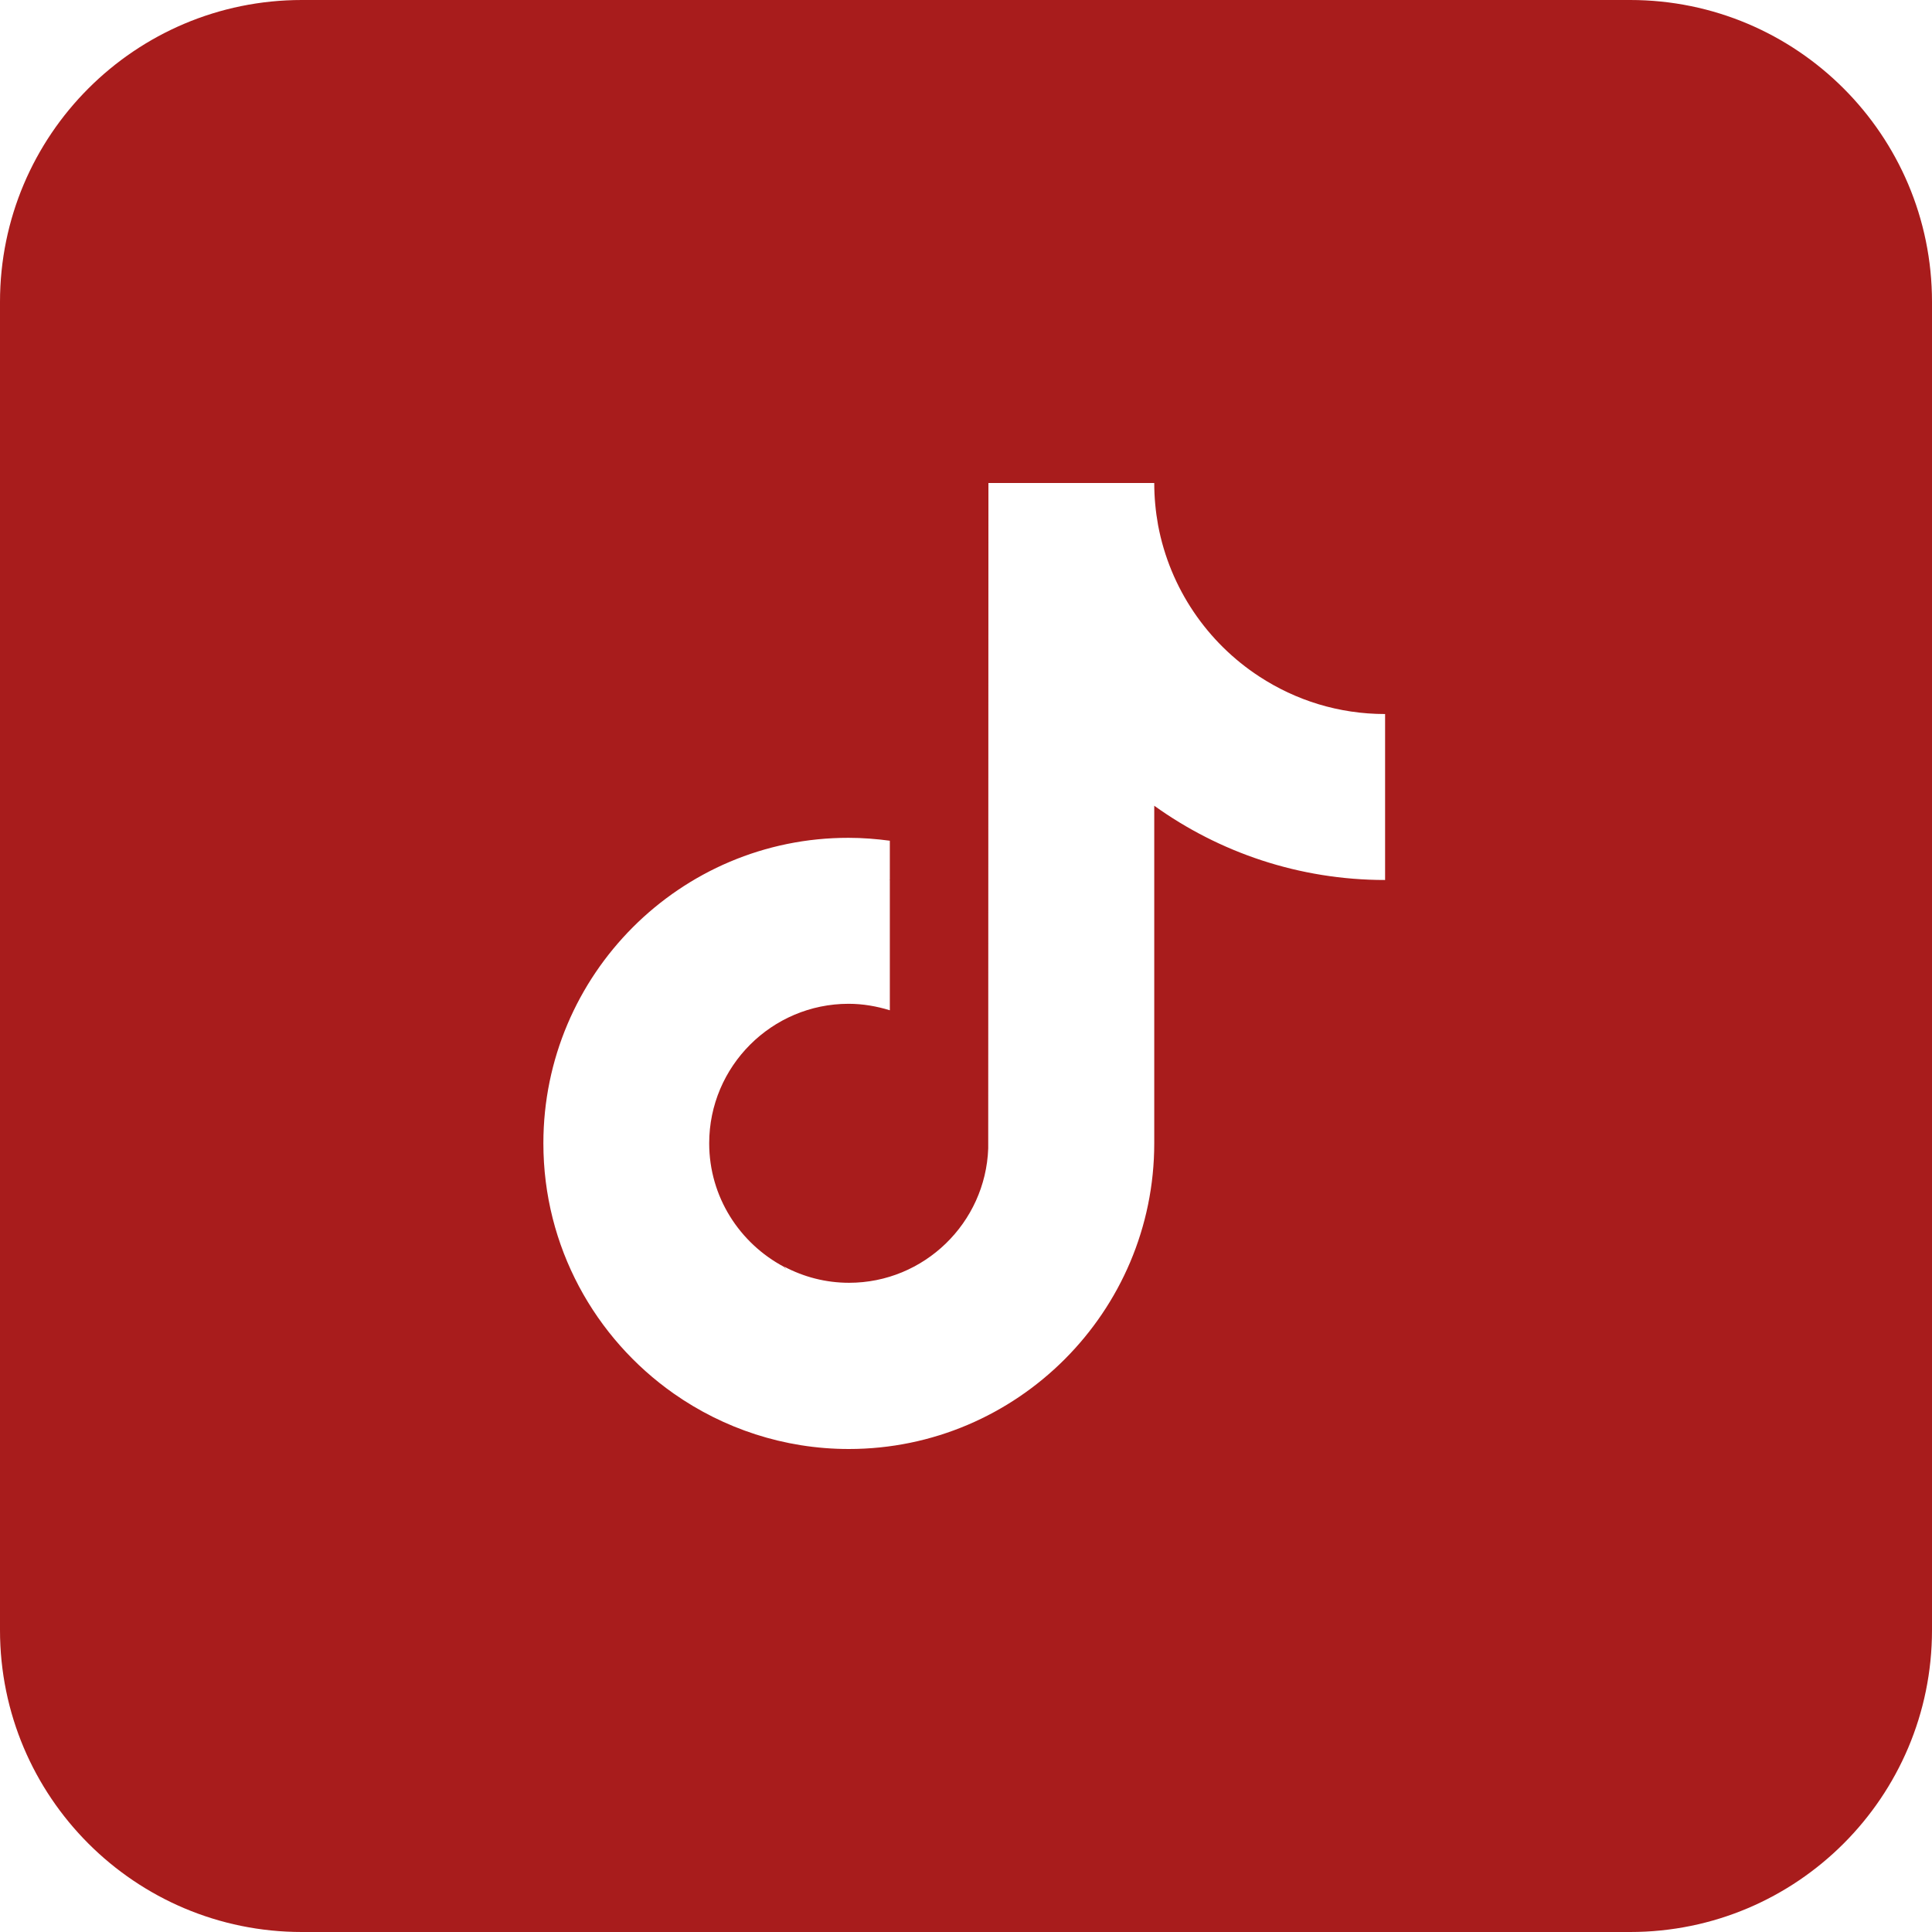 <svg width="64" height="64" viewBox="0 0 64 64" fill="none" xmlns="http://www.w3.org/2000/svg">
<g clip-path="url(#clip0_65_13)">
<path fill-rule="evenodd" clip-rule="evenodd" d="M10 0C4.477 0 0 4.477 0 10V54C0 59.523 4.477 64 10 64H54C59.523 64 64 59.523 64 54V10C64 4.477 59.523 0 54 0H10ZM38.236 16C38.236 16.476 38.281 16.944 38.363 17.397C38.756 19.492 39.996 21.29 41.718 22.412C42.921 23.199 44.346 23.653 45.883 23.653L45.883 24.879V29.151C43.032 29.151 40.389 28.237 38.236 26.691V37.873C38.236 43.453 33.693 48 28.118 48C25.965 48 23.961 47.316 22.32 46.165C19.707 44.33 18 41.298 18 37.873C18 32.286 22.536 27.746 28.111 27.754C28.578 27.754 29.031 27.791 29.477 27.85V29.151L29.46 29.158L29.477 29.158V33.467C29.046 33.334 28.586 33.252 28.111 33.252C25.565 33.252 23.493 35.325 23.493 37.873C23.493 39.649 24.503 41.187 25.973 41.967C25.995 41.997 26.017 42.026 26.039 42.056C26.022 42.023 26.003 41.991 25.98 41.96C26.626 42.301 27.354 42.494 28.126 42.494C30.612 42.494 32.647 40.511 32.736 38.044L32.743 16H38.236Z" fill="#A81C1C"/>
</g>
<defs>
<clipPath id="clip0_65_13">
<rect width="64" height="64" fill="white"/>
</clipPath>
</defs>
</svg>

